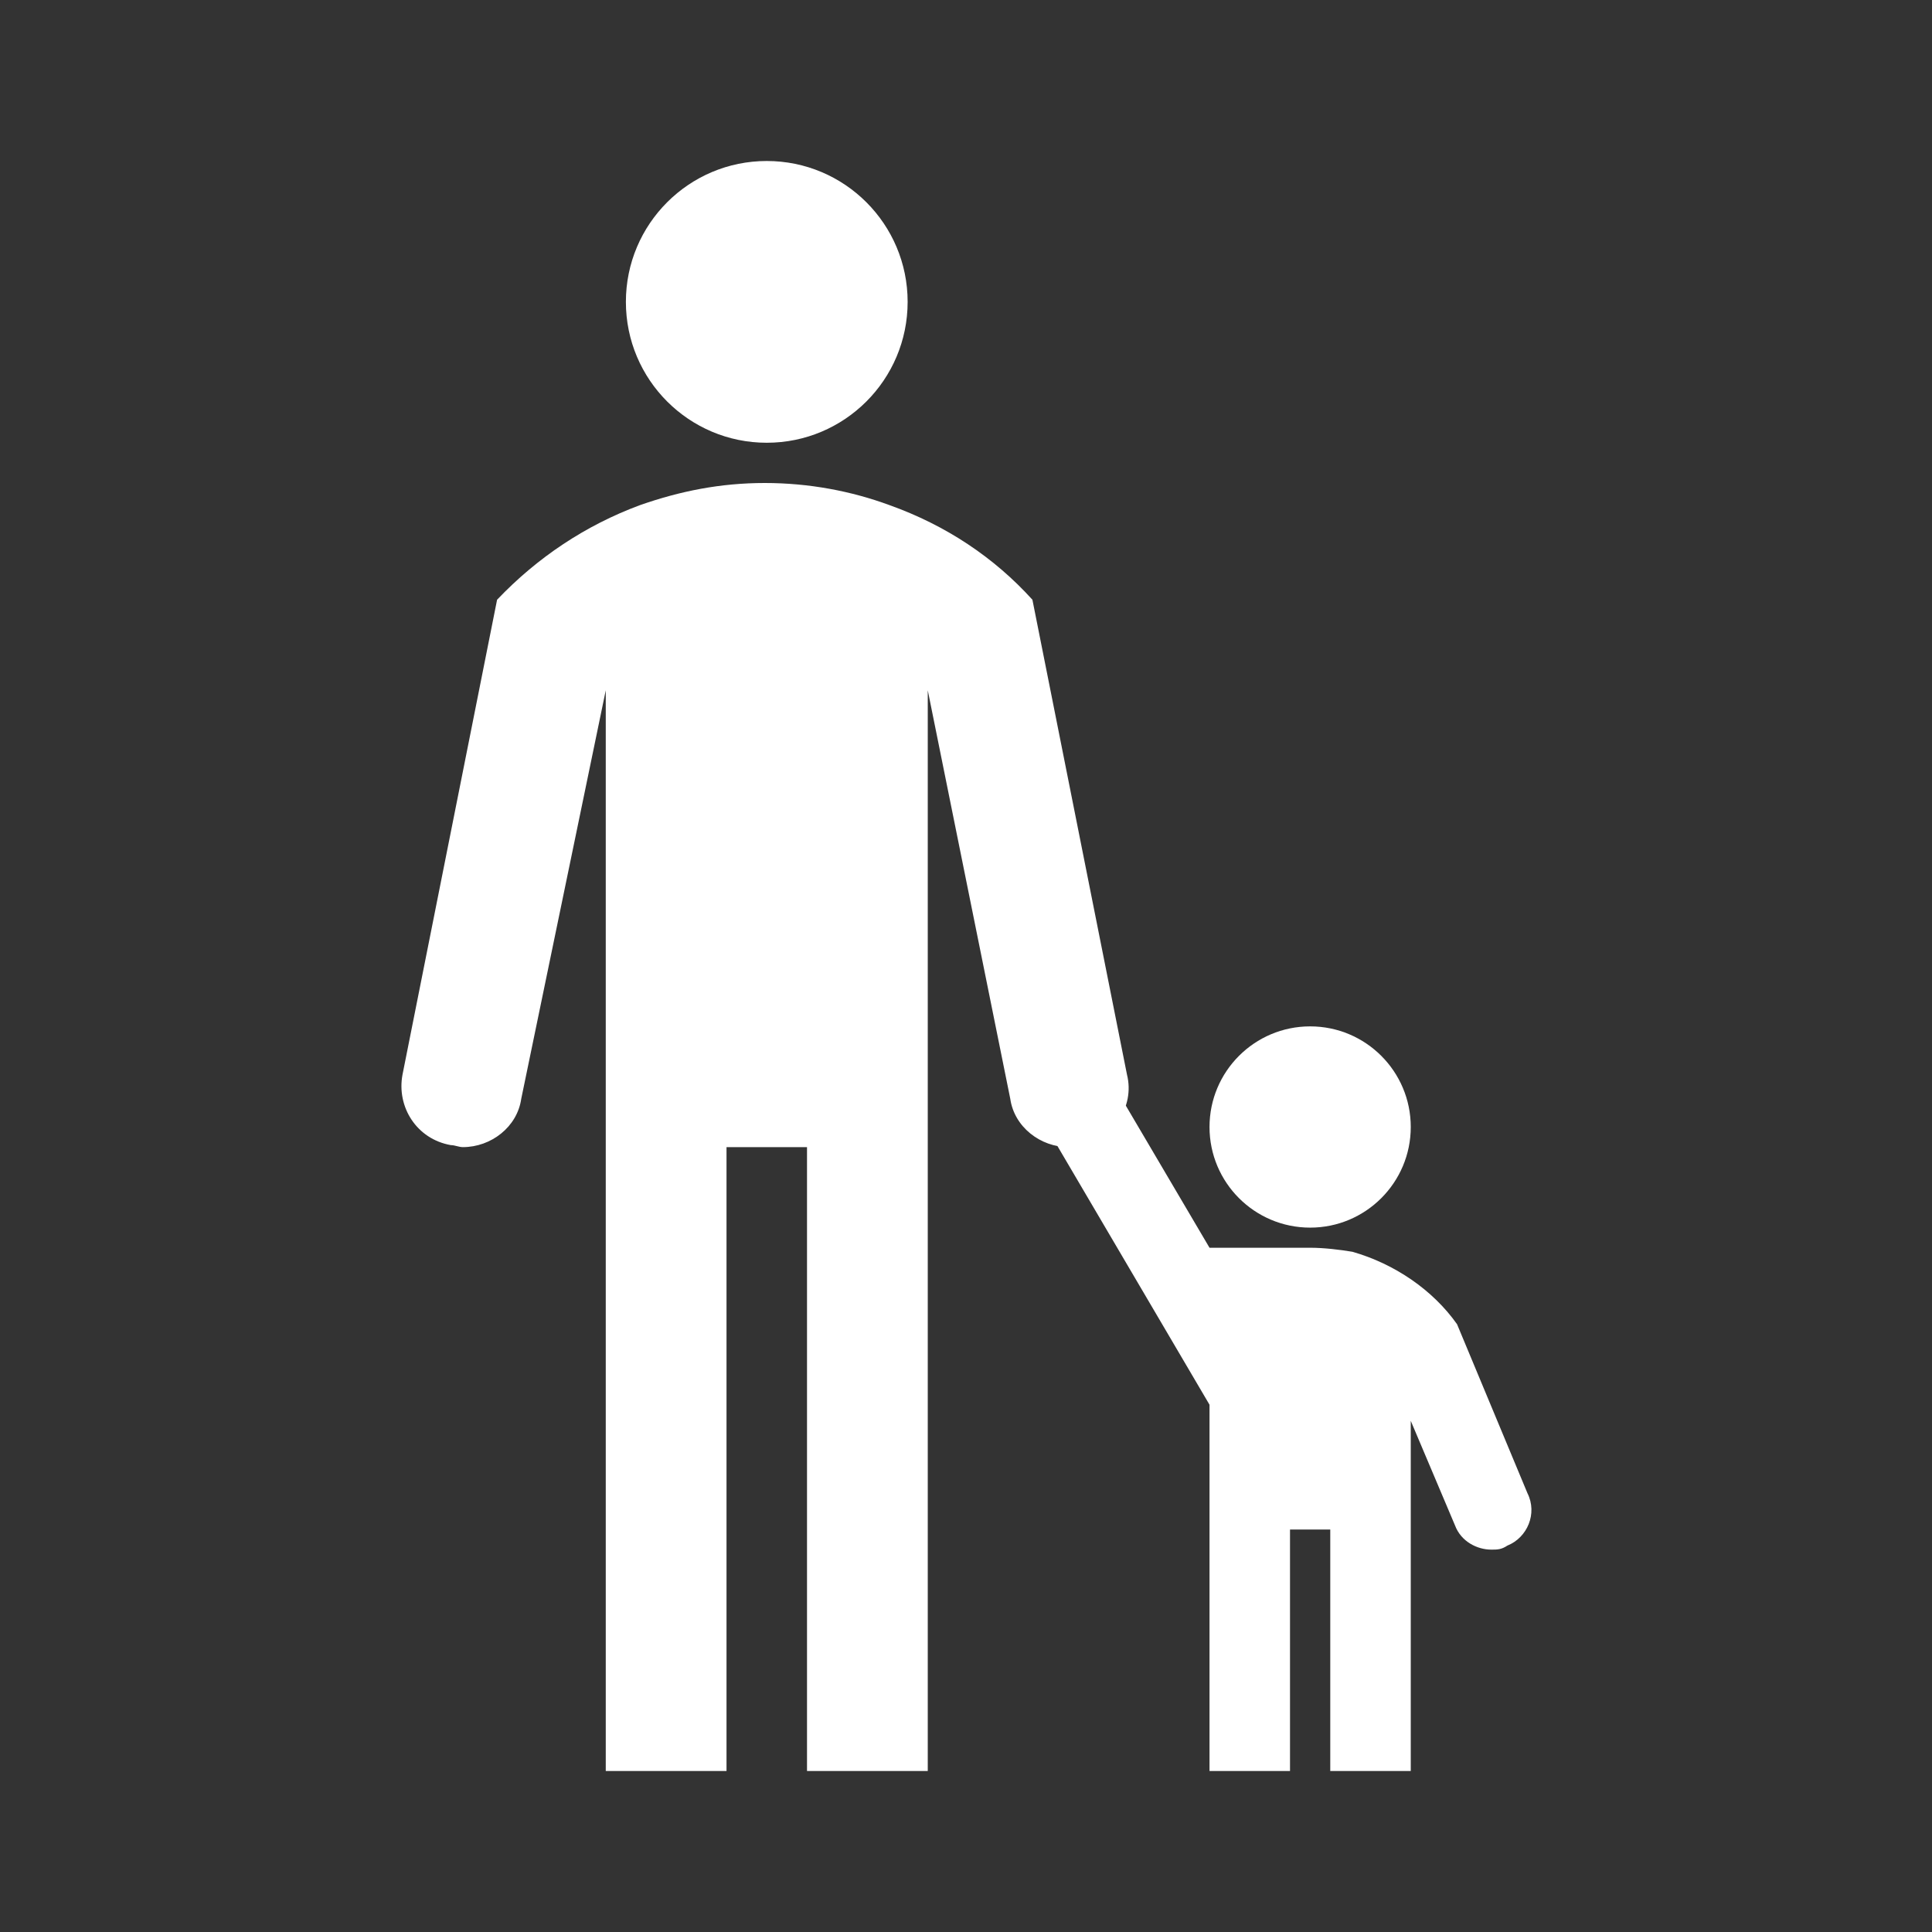 <svg width="96" height="96" xmlns="http://www.w3.org/2000/svg" xmlns:xlink="http://www.w3.org/1999/xlink" xml:space="preserve" overflow="hidden"><rect width="100%" height="100%" fill="#333333" stroke="none"/><defs><clipPath id="clip0"><rect x="0" y="0" width="96" height="96"/></clipPath></defs><g clip-path="url(#clip0)"><path d="M45.1 15C45.1 18.866 41.966 22 38.1 22 34.234 22 31.1 18.866 31.1 15 31.1 11.134 34.234 8 38.1 8 41.966 8 45.1 11.134 45.1 15Z" fill="#FFFFFF"/><path d="M56 53.4 51.3 29.8C49.4 27.7 47 26.1 44.2 25.1 42.3 24.4 40.2 24 38 24 35.8 24 33.8 24.4 31.8 25.1 29.1 26.1 26.7 27.7 24.7 29.8L20 53.4C19.7 55 20.7 56.6 22.4 56.9 22.6 56.9 22.8 57 23 57 24.4 57 25.7 56 25.9 54.6L30.1 34.3 30.1 88 36.1 88 36.1 57 40.1 57 40.1 88 46.1 88 46.1 34.3 50.2 54.6C50.4 56 51.7 57 53.1 57 53.3 57 53.5 57 53.7 56.9 55.3 56.6 56.4 55 56 53.4Z" fill="#FFFFFF"/><path d="M70.1 56C70.1 58.761 67.861 61 65.1 61 62.339 61 60.1 58.761 60.1 56 60.1 53.239 62.339 51 65.1 51 67.861 51 70.1 53.239 70.1 56Z" fill="#FFFFFF"/><path d="M75.9 74.2 72.4 65.8C71.2 64.1 69.3 62.8 67.2 62.2 66.6 62.1 65.8 62 65.1 62L60.1 62 54.8 53C54.2 52 53 51.7 52.1 52.3 51.1 52.9 50.8 54.1 51.4 55L60.1 69.8 60.1 88 64.1 88 64.1 76 66.1 76 66.1 88 70.1 88 70.1 70.6 72.3 75.8C72.6 76.6 73.4 77 74.1 77 74.4 77 74.6 77 74.9 76.8 75.9 76.4 76.4 75.2 75.9 74.2Z" fill="#FFFFFF"/></g></svg>